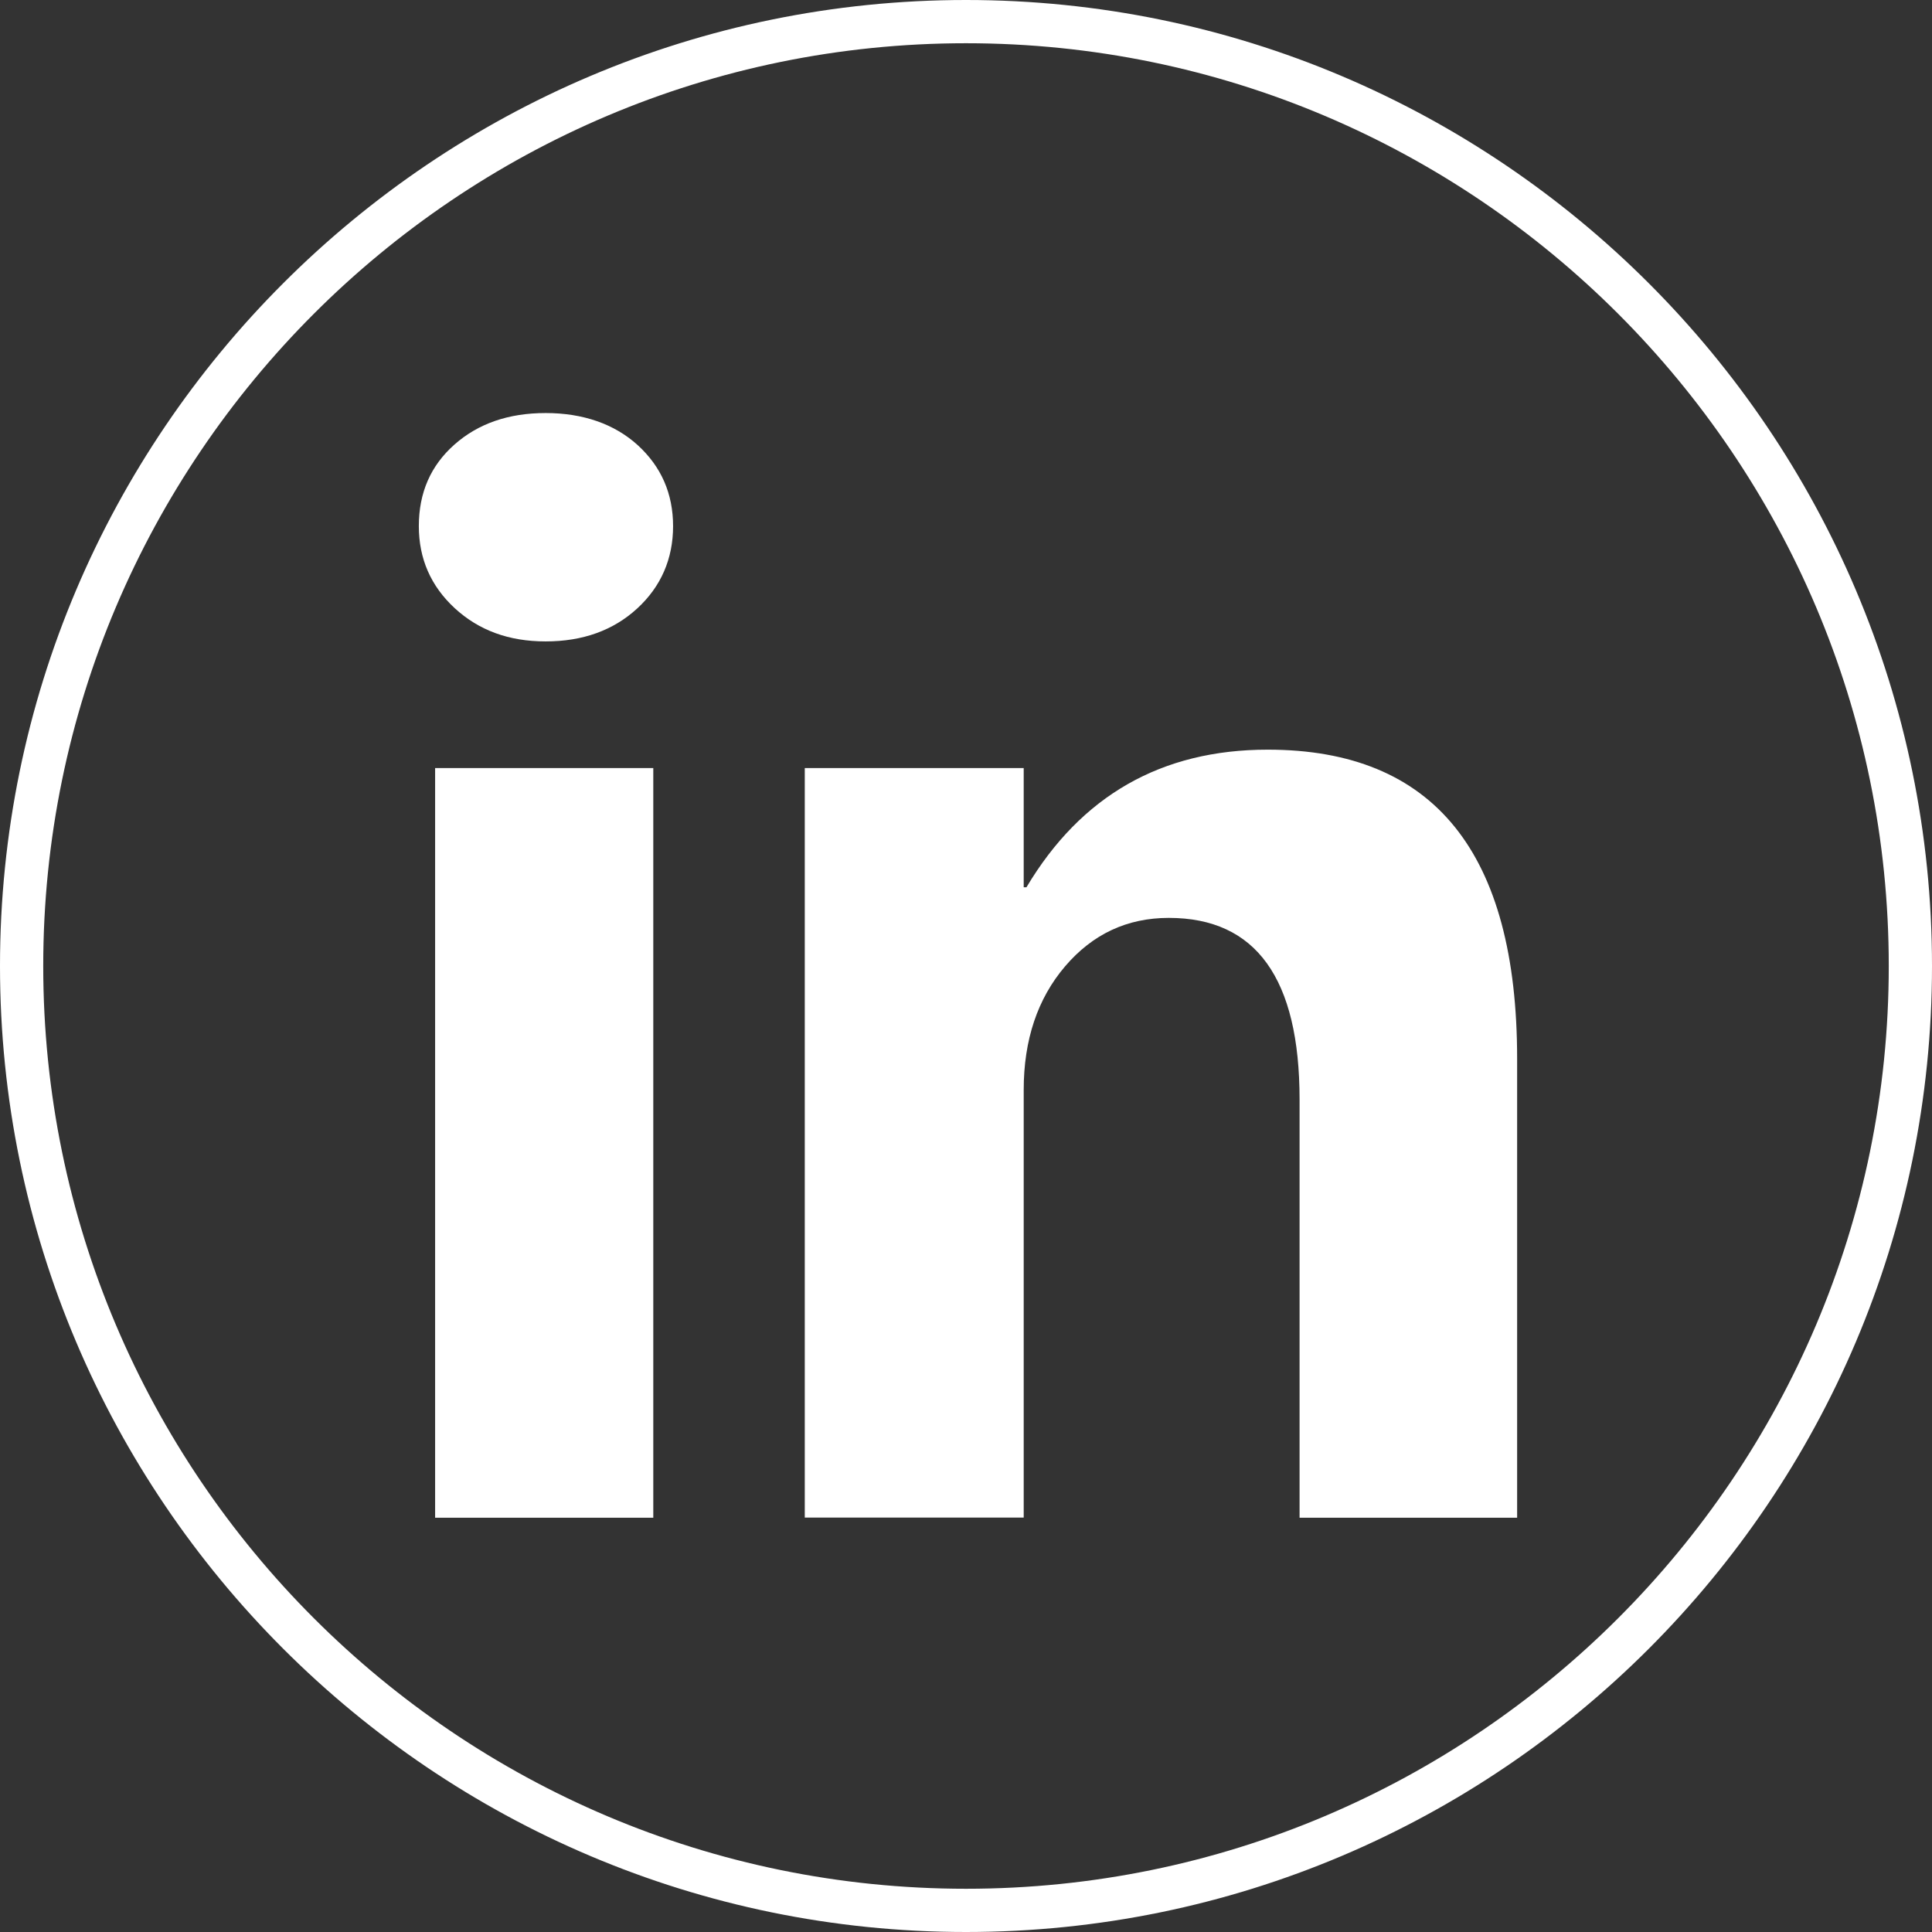 <?xml version="1.0" encoding="utf-8"?>
<svg viewBox="150.03 0 126.9 126.9" xmlns="http://www.w3.org/2000/svg">
  <rect x="150.03" y="0" width="126.9" height="126.9" fill="#333333" stroke="none"/>
  <defs>
    <style>
      .cls-1 {
        fill: #FFF;
      }
    </style>
  </defs>
  <g>
    <path class="cls-1" d="M213.48,126.9c-34.99,0-63.45-28.46-63.45-63.45S178.49,0,213.48,0s63.45,28.46,63.45,63.45-28.46,63.45-63.45,63.45Zm0-124.06c-33.42,0-60.61,27.19-60.61,60.61s27.19,60.61,60.61,60.61,60.61-27.19,60.61-60.61S246.9,2.84,213.48,2.84Z"/>
    <g>
      <path class="cls-1" d="M177.54,34.56c0-2.2,.78-3.98,2.34-5.36,1.56-1.38,3.55-2.07,5.99-2.07s4.51,.71,6.05,2.11c1.54,1.41,2.32,3.18,2.32,5.32s-.79,3.97-2.36,5.41c-1.57,1.44-3.58,2.16-6.01,2.16s-4.39-.73-5.97-2.18c-1.57-1.45-2.36-3.25-2.36-5.39Zm1.07,65.13V50.45h14.33v49.24h-14.33Z"/>
      <path class="cls-1" d="M249.68,99.69h-14.29v-27.47c0-7.95-2.86-11.93-8.59-11.93-2.73,0-5,1.06-6.81,3.18-1.81,2.12-2.72,4.83-2.72,8.12v28.09h-14.38V50.45h14.38v7.83h.18c3.59-6.02,8.87-9.04,15.85-9.04,10.92,0,16.38,6.77,16.38,20.3v30.14Z"/>
    </g>
  </g>
</svg>
